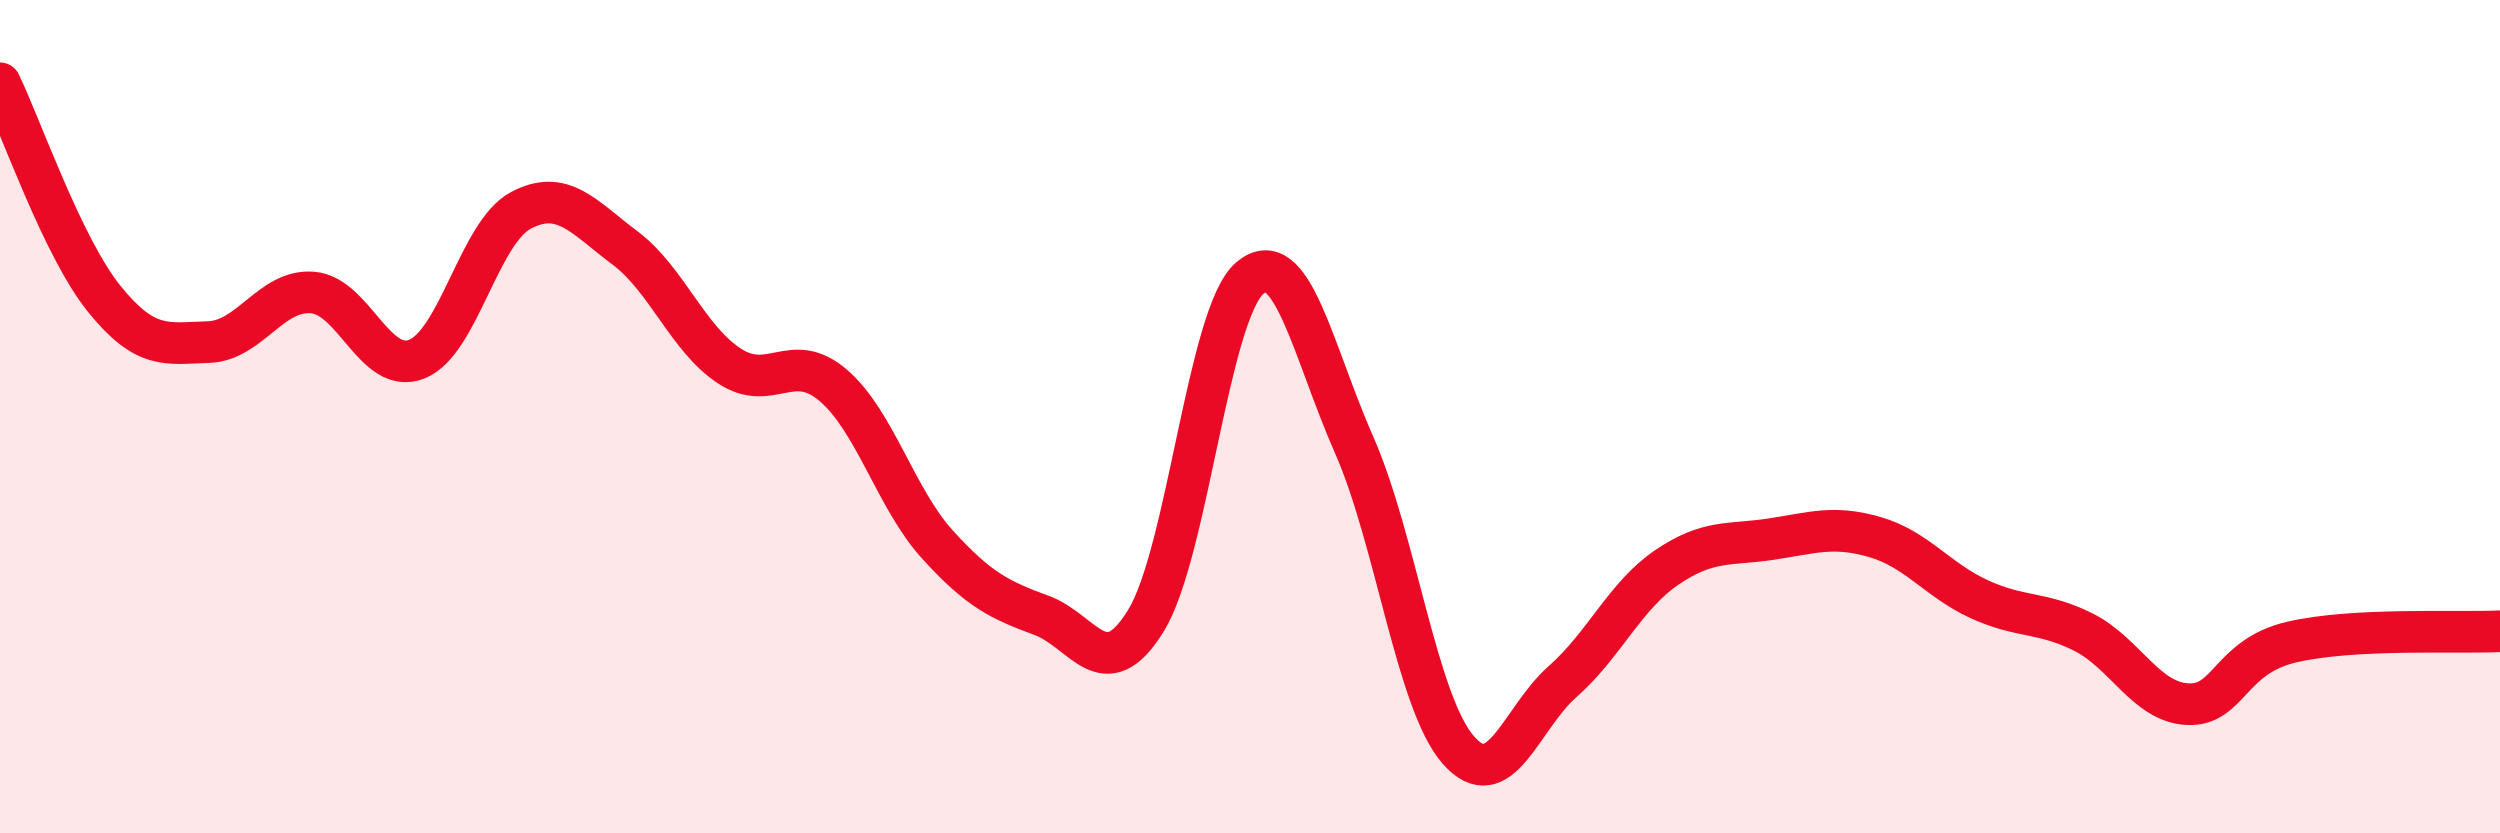 
    <svg width="60" height="20" viewBox="0 0 60 20" xmlns="http://www.w3.org/2000/svg">
      <path
        d="M 0,2 C 0.5,3.03 1.5,5.93 2.5,7.17 C 3.5,8.41 4,8.24 5,8.21 C 6,8.18 6.5,6.94 7.5,7.02 C 8.5,7.1 9,9.01 10,8.62 C 11,8.23 11.5,5.58 12.5,5.05 C 13.5,4.52 14,5.2 15,5.95 C 16,6.7 16.5,8.12 17.5,8.78 C 18.5,9.44 19,8.39 20,9.25 C 21,10.11 21.5,11.97 22.5,13.07 C 23.5,14.17 24,14.4 25,14.77 C 26,15.14 26.5,16.52 27.5,14.9 C 28.5,13.28 29,7.51 30,6.67 C 31,5.83 31.5,8.41 32.5,10.68 C 33.5,12.95 34,16.86 35,18 C 36,19.14 36.5,17.24 37.5,16.36 C 38.5,15.48 39,14.3 40,13.62 C 41,12.94 41.5,13.09 42.5,12.94 C 43.5,12.79 44,12.6 45,12.89 C 46,13.18 46.5,13.92 47.5,14.38 C 48.5,14.84 49,14.67 50,15.17 C 51,15.67 51.5,16.85 52.5,16.9 C 53.5,16.95 53.5,15.76 55,15.41 C 56.5,15.06 59,15.2 60,15.15L60 20L0 20Z"
        fill="#EB0A25"
        opacity="0.1"
        stroke-linecap="round"
        stroke-linejoin="round"
      />
      <path
        d="M 0,2 C 0.5,3.03 1.5,5.93 2.5,7.17 C 3.5,8.41 4,8.24 5,8.21 C 6,8.18 6.5,6.94 7.5,7.02 C 8.5,7.1 9,9.01 10,8.62 C 11,8.23 11.5,5.58 12.5,5.05 C 13.5,4.52 14,5.2 15,5.95 C 16,6.7 16.5,8.12 17.5,8.78 C 18.5,9.44 19,8.39 20,9.25 C 21,10.11 21.5,11.97 22.5,13.07 C 23.5,14.17 24,14.4 25,14.77 C 26,15.14 26.5,16.52 27.5,14.9 C 28.5,13.28 29,7.51 30,6.67 C 31,5.83 31.5,8.41 32.5,10.68 C 33.5,12.95 34,16.86 35,18 C 36,19.14 36.5,17.24 37.5,16.36 C 38.5,15.48 39,14.3 40,13.62 C 41,12.94 41.5,13.09 42.5,12.94 C 43.5,12.79 44,12.6 45,12.89 C 46,13.18 46.5,13.92 47.5,14.38 C 48.5,14.84 49,14.67 50,15.17 C 51,15.67 51.5,16.85 52.5,16.9 C 53.5,16.95 53.5,15.76 55,15.41 C 56.5,15.06 59,15.2 60,15.15"
        stroke="#EB0A25"
        stroke-width="1"
        fill="none"
        stroke-linecap="round"
        stroke-linejoin="round"
      />
    </svg>
  
